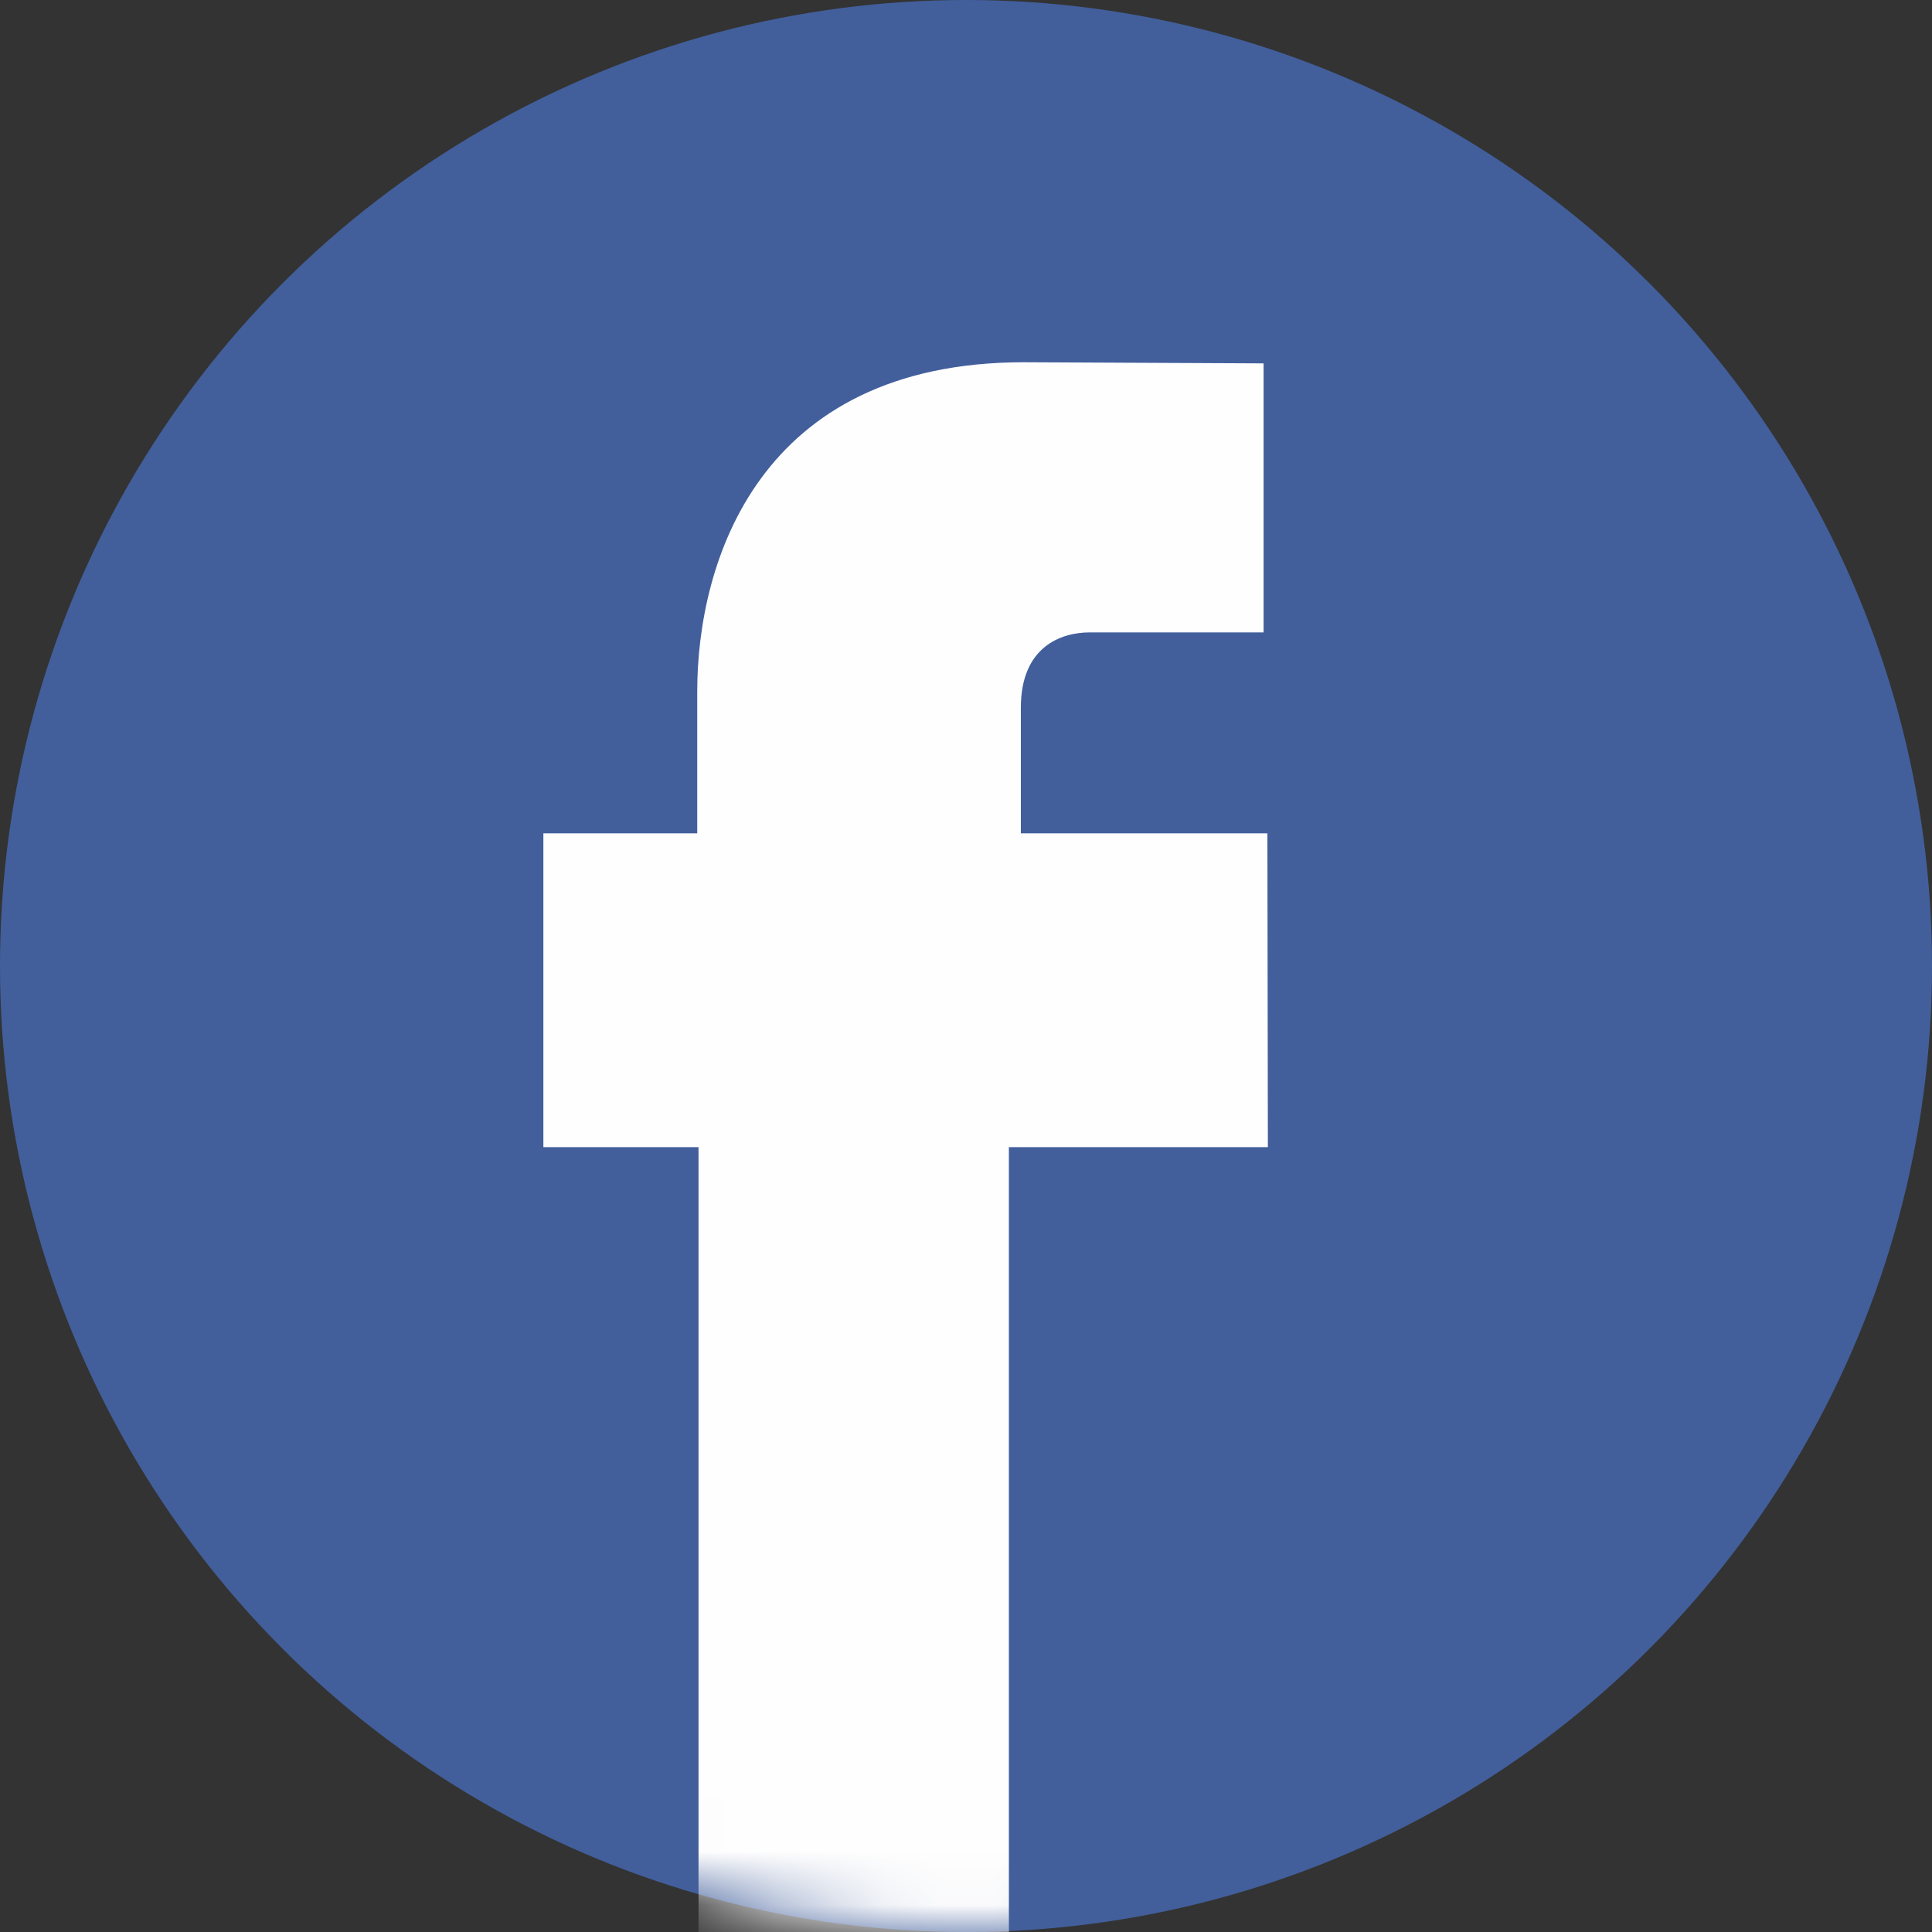 <svg width="36" height="36" viewBox="0 0 36 36" fill="none" xmlns="http://www.w3.org/2000/svg">
<rect x="0" y="0" width="36" height="36" fill="#333333" stroke="none"/>
<circle cx="18" cy="18" r="18" fill="#425F9C"/>
<mask id="mask0" mask-type="alpha" maskUnits="userSpaceOnUse" x="0" y="0" width="36" height="36">
<circle cx="18" cy="18" r="18" fill="#425F9C"/>
</mask>
<g mask="url(#mask0)">
<path fill-rule="evenodd" clip-rule="evenodd" d="M19.022 15.528V13.188C19.022 12.049 19.773 11.784 20.302 11.784C20.826 11.784 23.545 11.784 23.545 11.784V6.771L19.079 6.75C14.121 6.75 12.992 10.492 12.992 12.884V15.528H10.125V21.375H13.016C13.016 28.005 13.016 36 13.016 36H18.799C18.799 36 18.799 27.924 18.799 21.375H23.625L23.616 15.528H19.022V15.528Z" fill="#FEFEFE"/>
</g>
</svg>
